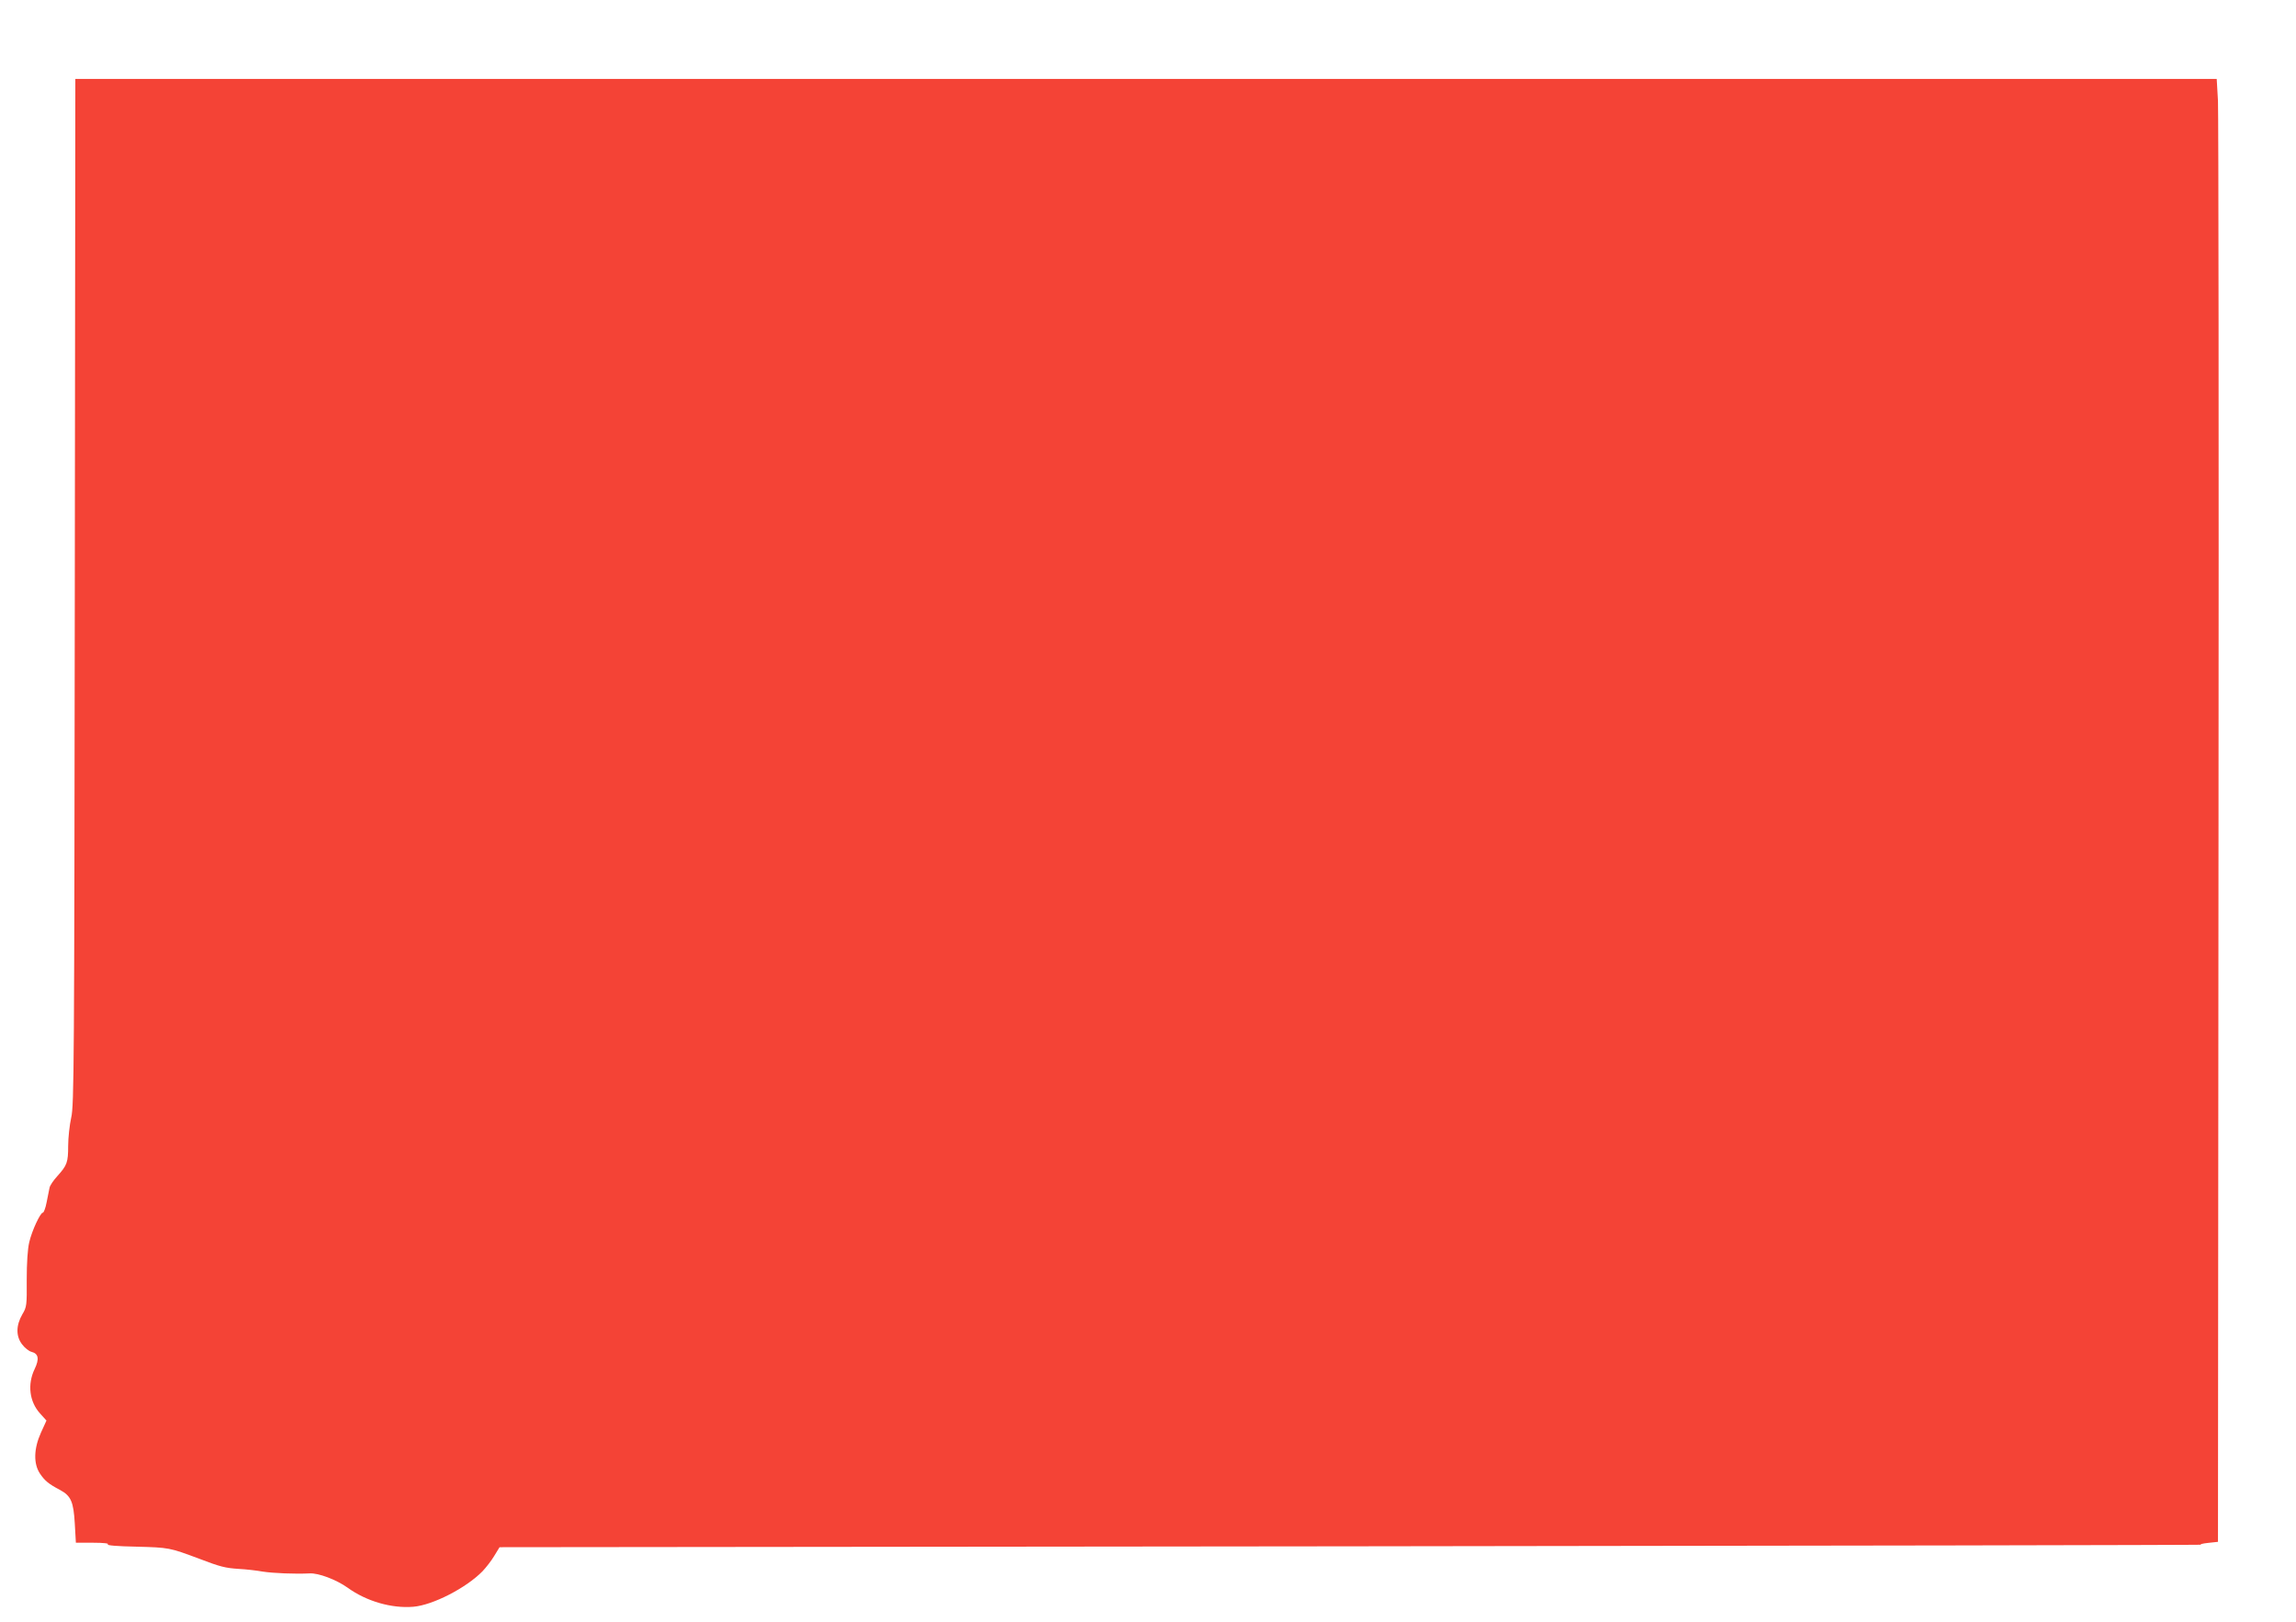 <?xml version="1.0" standalone="no"?>
<!DOCTYPE svg PUBLIC "-//W3C//DTD SVG 20010904//EN"
 "http://www.w3.org/TR/2001/REC-SVG-20010904/DTD/svg10.dtd">
<svg version="1.0" xmlns="http://www.w3.org/2000/svg"
 width="1280pt" height="904pt" viewBox="0 0 1280 904"
 preserveAspectRatio="xMidYMid meet">
<g transform="translate(0,904) scale(0.1,-0.1)"
fill="#f44336" stroke="none">
<path d="M417 5743 c-3 -2647 -4 -2864 -20 -2933 -9 -41 -17 -112 -17 -158 0
-92 -6 -108 -61 -169 -21 -23 -41 -52 -43 -65 -3 -13 -10 -49 -16 -80 -6 -32
-16 -58 -21 -58 -14 0 -61 -100 -76 -165 -9 -38 -14 -115 -14 -209 1 -142 0
-152 -24 -192 -36 -62 -37 -122 -2 -168 15 -20 39 -39 53 -42 39 -10 44 -40
17 -96 -41 -85 -29 -182 30 -247 l36 -40 -31 -68 c-40 -89 -42 -173 -5 -228
27 -40 49 -58 112 -91 61 -33 75 -66 82 -188 l6 -106 96 0 c59 0 91 -4 82 -9
-8 -6 54 -11 160 -13 182 -5 183 -5 349 -67 118 -45 145 -52 222 -57 40 -2
100 -9 133 -15 59 -9 179 -14 261 -10 49 3 149 -35 211 -79 106 -77 247 -117
367 -107 108 9 294 104 386 198 19 20 49 58 65 85 l30 49 4750 5 c2613 3 4743
7 4735 9 -8 2 10 7 40 10 l55 6 3 3955 c2 2175 0 4010 -3 4078 l-7 122 -5969
0 -5969 0 -3 -2857z"/>
</g>
</svg>
